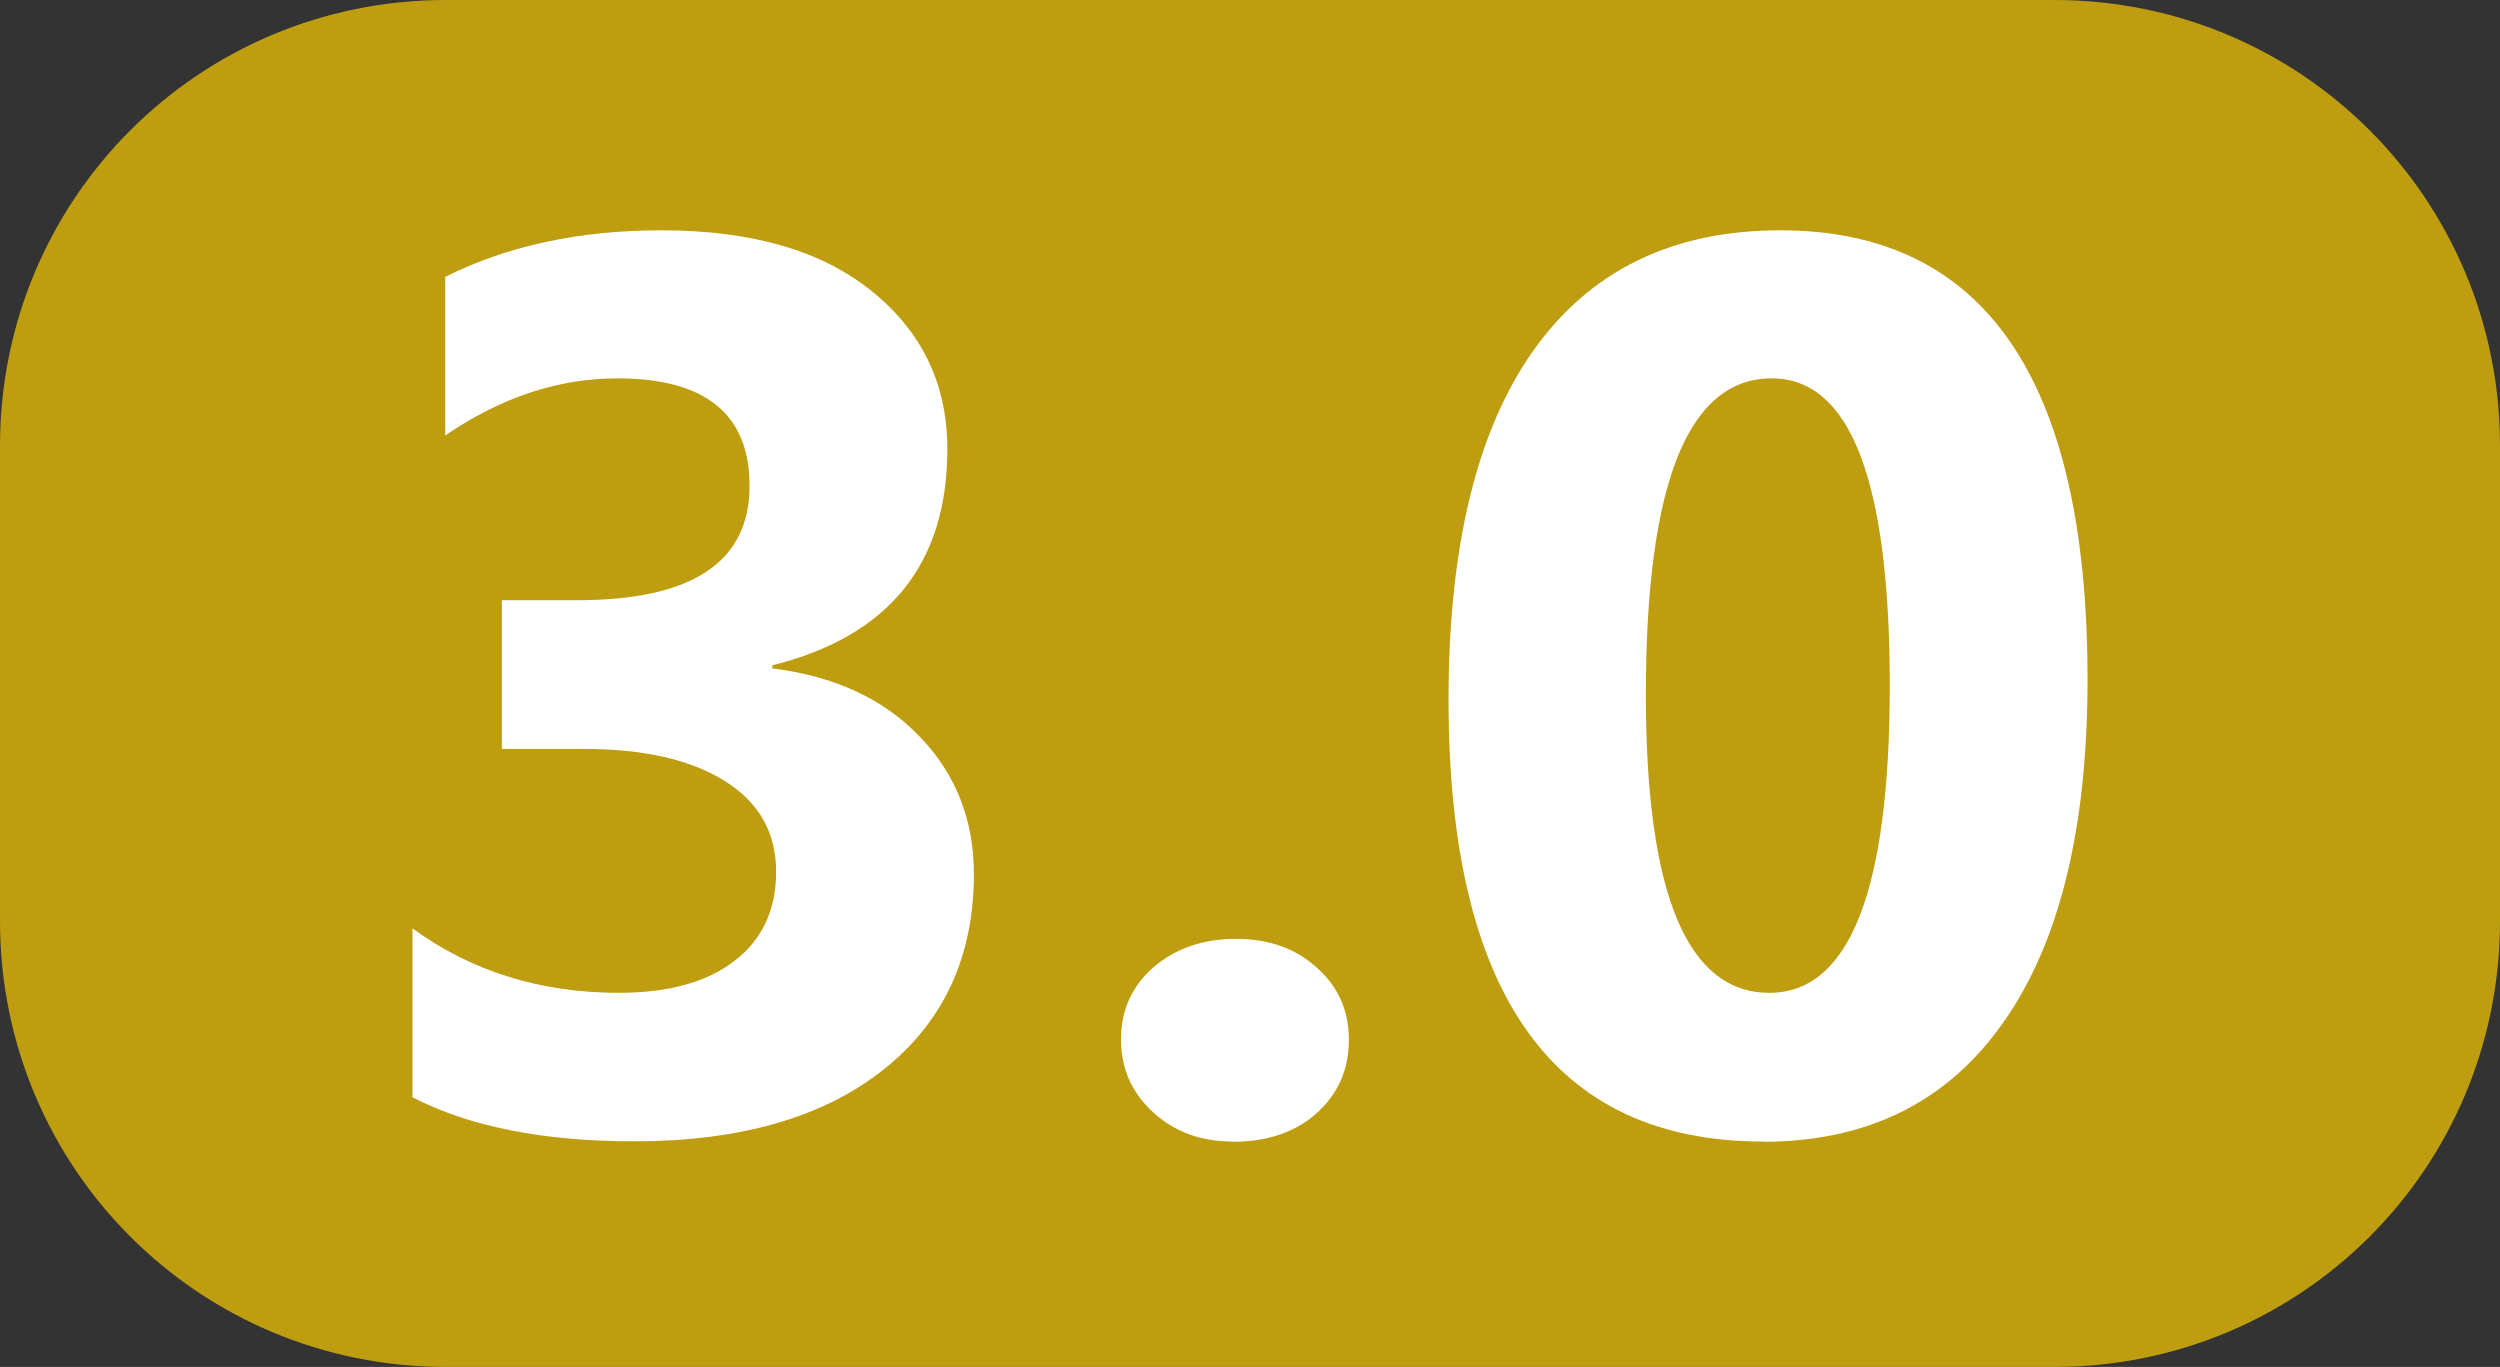 <?xml version="1.0" encoding="UTF-8" standalone="no"?>
<!-- Created with Inkscape (http://www.inkscape.org/) -->

<svg
   width="11.213mm"
   height="6.131mm"
   viewBox="0 0 11.213 6.131"
   version="1.1"
   id="svg5"
   inkscape:version="1.2.2 (b0a8486541, 2022-12-01)"
   sodipodi:docname="album icons.svg"
   xmlns:inkscape="http://www.inkscape.org/namespaces/inkscape"
   xmlns:sodipodi="http://sodipodi.sourceforge.net/DTD/sodipodi-0.dtd"
   xmlns="http://www.w3.org/2000/svg"
   xmlns:svg="http://www.w3.org/2000/svg">
  <rect x="0" y="0" width="11.213" height="6.131" fill="#333333" stroke="none"/>
  <sodipodi:namedview
     id="namedview7"
     pagecolor="#505050"
     bordercolor="#eeeeee"
     borderopacity="1"
     inkscape:showpageshadow="0"
     inkscape:pageopacity="0"
     inkscape:pagecheckerboard="0"
     inkscape:deskcolor="#505050"
     inkscape:document-units="mm"
     showgrid="false"
     inkscape:zoom="3.5705387"
     inkscape:cx="11.062756"
     inkscape:cy="103.06568"
     inkscape:window-width="2560"
     inkscape:window-height="1377"
     inkscape:window-x="1912"
     inkscape:window-y="-8"
     inkscape:window-maximized="1"
     inkscape:current-layer="layer1" />
  <defs
     id="defs2" />
  <g
     inkscape:label="Layer 1"
     inkscape:groupmode="layer"
     id="layer1"
     transform="translate(17.134,-21.509)">
    <path
       id="rect1509"
       style="fill:#be9e10;stroke-width:0.265"
       d="m -15.134,21.509 h 7.213 c 1.108,0 2,0.892 2,2 v 2.131 c 0,1.108 -0.892,2 -2,2 h -7.213 c -1.108,0 -2,-0.892 -2,-2 v -2.131 c 0,-1.108 0.892,-2 2,-2 z" />
    <path
       d="m -15.284,26.431 v -0.758 q 0.397,0.289 0.926,0.289 0.333,0 0.518,-0.143 0.187,-0.143 0.187,-0.4 0,-0.265 -0.232,-0.408 -0.229,-0.143 -0.631,-0.143 h -0.367 v -0.667 h 0.339 q 0.772,0 0.772,-0.513 0,-0.482 -0.593,-0.482 -0.397,0 -0.772,0.256 v -0.711 q 0.416,-0.209 0.97,-0.209 0.606,0 0.943,0.273 0.339,0.273 0.339,0.708 0,0.774 -0.785,0.97 v 0.014 q 0.419,0.052 0.661,0.306 0.243,0.251 0.243,0.617 0,0.554 -0.405,0.876 -0.405,0.322 -1.119,0.322 -0.612,0 -0.995,-0.198 z"
       style="font-weight:bold;font-size:5.644px;font-family:Ebrima;-inkscape-font-specification:'Ebrima Bold';text-align:center;text-anchor:middle;fill:#ffffff;stroke-width:0.581"
       id="path11874" />
    <path
       d="m -11.605,26.629 q -0.215,0 -0.358,-0.132 -0.143,-0.132 -0.143,-0.325 0,-0.198 0.146,-0.325 0.149,-0.127 0.369,-0.127 0.223,0 0.364,0.13 0.143,0.127 0.143,0.322 0,0.201 -0.146,0.331 -0.143,0.127 -0.375,0.127 z"
       style="font-weight:bold;font-size:5.644px;font-family:Ebrima;-inkscape-font-specification:'Ebrima Bold';text-align:center;text-anchor:middle;fill:#ffffff;stroke-width:0.581"
       id="path11876" />
    <path
       d="m -9.226,26.629 q -1.411,0 -1.411,-1.982 0,-1.028 0.38,-1.565 0.383,-0.54 1.108,-0.54 1.378,0 1.378,2.015 0,1.003 -0.378,1.538 -0.375,0.535 -1.078,0.535 z m 0.039,-3.423 q -0.565,0 -0.565,1.419 0,1.337 0.554,1.337 0.54,0 0.54,-1.378 0,-1.378 -0.529,-1.378 z"
       style="font-weight:bold;font-size:5.644px;font-family:Ebrima;-inkscape-font-specification:'Ebrima Bold';text-align:center;text-anchor:middle;fill:#ffffff;stroke-width:0.581"
       id="path11878" />
  </g>
</svg>

